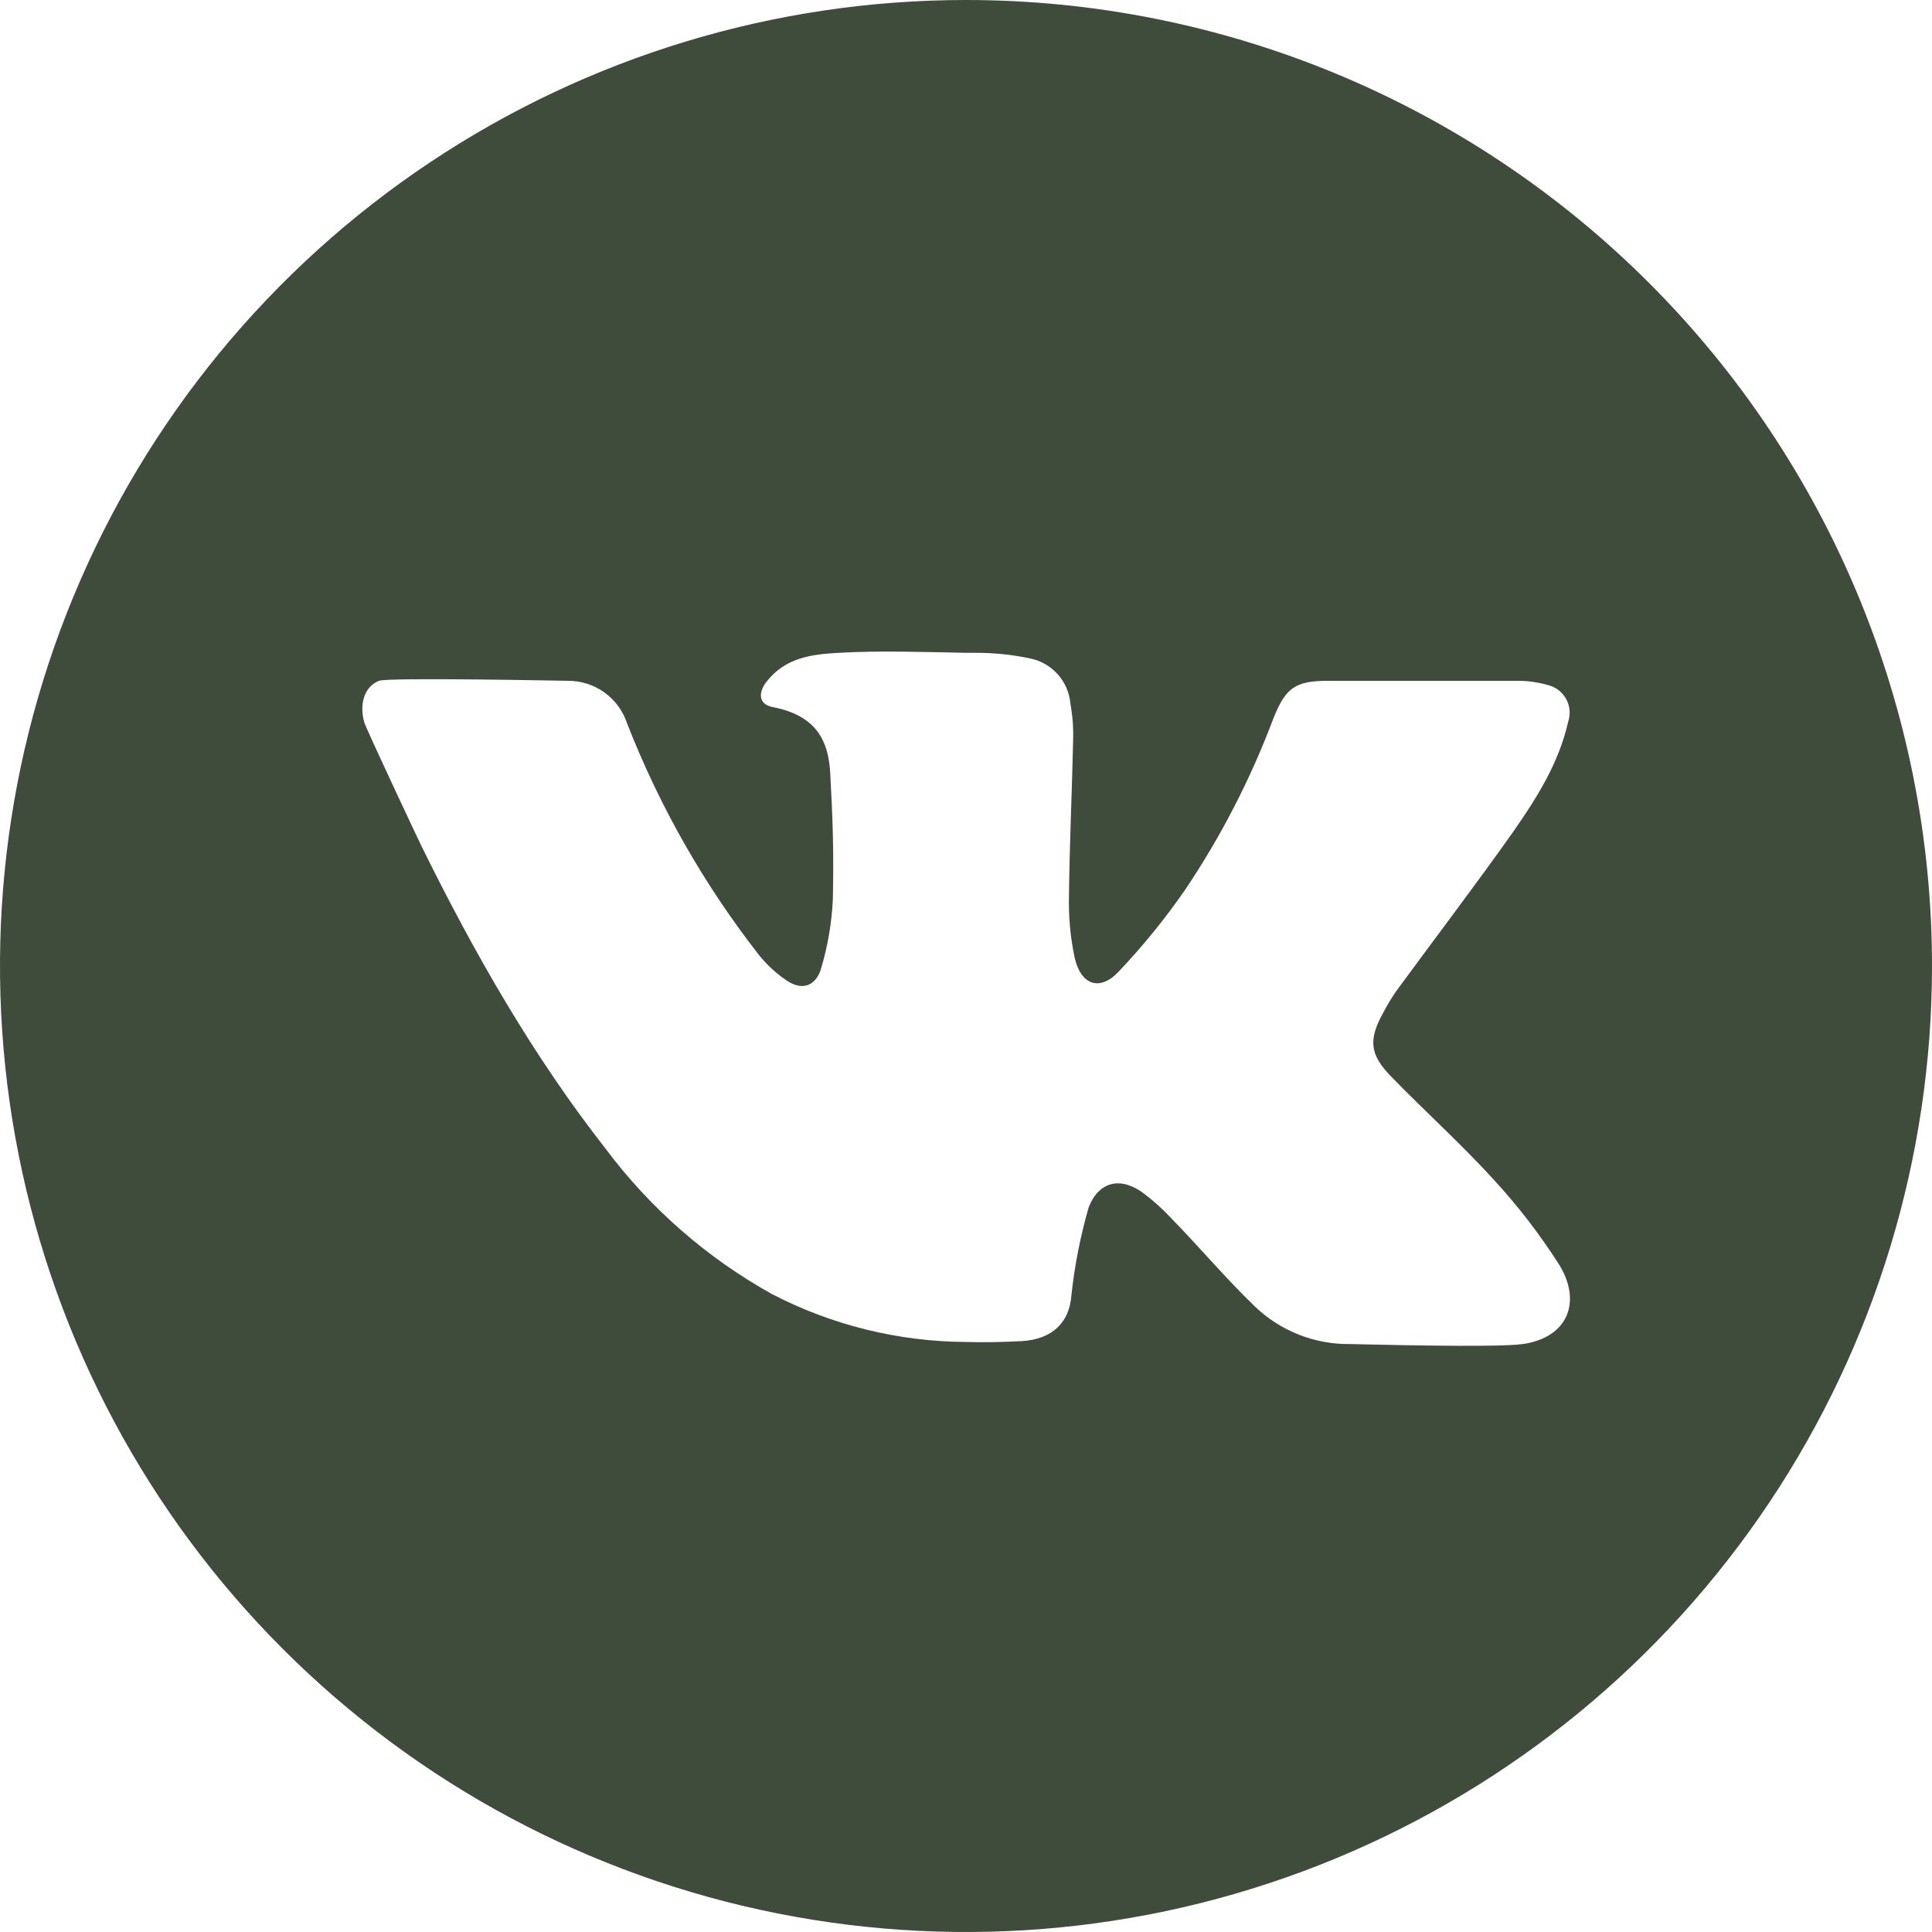 <?xml version="1.0" encoding="UTF-8"?> <svg xmlns="http://www.w3.org/2000/svg" width="100" height="100" viewBox="0 0 100 100" fill="none"> <g clip-path="url(#clip0_40_228)"> <path d="M50 0C40.111 0 30.444 2.932 22.221 8.427C13.999 13.921 7.59 21.73 3.806 30.866C0.022 40.002 -0.969 50.056 0.961 59.755C2.89 69.454 7.652 78.363 14.645 85.355C21.637 92.348 30.547 97.11 40.245 99.039C49.945 100.969 59.998 99.978 69.134 96.194C78.27 92.41 86.079 86.001 91.573 77.778C97.068 69.556 100 59.889 100 50C100 36.739 94.732 24.021 85.355 14.645C75.978 5.268 63.261 0 50 0ZM78.818 69.568C77.364 69.773 70.25 69.568 69.881 69.568C68.042 69.592 66.267 68.89 64.943 67.614C63.443 66.165 62.102 64.574 60.636 63.068C60.204 62.606 59.735 62.18 59.233 61.795C58.062 60.898 56.903 61.097 56.352 62.483C55.922 63.975 55.622 65.502 55.455 67.046C55.358 68.443 54.472 69.318 52.903 69.415C51.932 69.466 50.96 69.489 50 69.46C46.5 69.441 43.055 68.59 39.949 66.977C36.587 65.106 33.658 62.546 31.352 59.466C27.562 54.625 24.534 49.307 21.83 43.824C21.688 43.545 18.915 37.648 18.847 37.369C18.597 36.443 18.847 35.551 19.614 35.239C20.102 35.051 29.239 35.239 29.392 35.239C30.072 35.234 30.735 35.446 31.287 35.843C31.838 36.24 32.249 36.803 32.46 37.449C34.151 41.773 36.463 45.827 39.324 49.483C39.725 49.97 40.194 50.397 40.716 50.75C41.46 51.261 42.165 51.085 42.472 50.222C42.836 49.031 43.049 47.8 43.108 46.557C43.159 44.091 43.108 42.472 42.972 40.006C42.881 38.426 42.324 37.045 39.994 36.597C39.278 36.466 39.216 35.875 39.676 35.284C40.636 34.062 41.949 33.864 43.42 33.79C45.614 33.665 47.807 33.75 50 33.79H50.477C51.432 33.786 52.384 33.883 53.318 34.08C53.871 34.192 54.372 34.481 54.748 34.901C55.124 35.322 55.354 35.853 55.403 36.415C55.516 37.037 55.564 37.669 55.545 38.301C55.489 40.989 55.358 43.682 55.33 46.369C55.303 47.436 55.4 48.502 55.619 49.545C55.932 50.977 56.915 51.335 57.892 50.301C59.159 48.967 60.319 47.537 61.364 46.023C63.215 43.263 64.74 40.298 65.909 37.188C66.546 35.591 67.046 35.239 68.75 35.239H78.443C79.02 35.228 79.594 35.305 80.148 35.466C80.344 35.517 80.527 35.609 80.686 35.734C80.845 35.86 80.976 36.017 81.072 36.196C81.167 36.374 81.225 36.571 81.241 36.773C81.257 36.975 81.231 37.178 81.165 37.369C80.688 39.494 79.54 41.307 78.324 43.051C76.352 45.841 74.273 48.562 72.256 51.318C72.013 51.674 71.791 52.044 71.591 52.426C70.83 53.801 70.886 54.568 71.989 55.705C73.75 57.517 75.631 59.21 77.33 61.074C78.576 62.43 79.701 63.892 80.693 65.443C81.903 67.398 81.136 69.239 78.818 69.568Z" fill="#3F4C3B"></path> </g> <defs> <clipPath id="clip0_40_228"> <rect width="100" height="100" fill="white"></rect> </clipPath> </defs> </svg> 